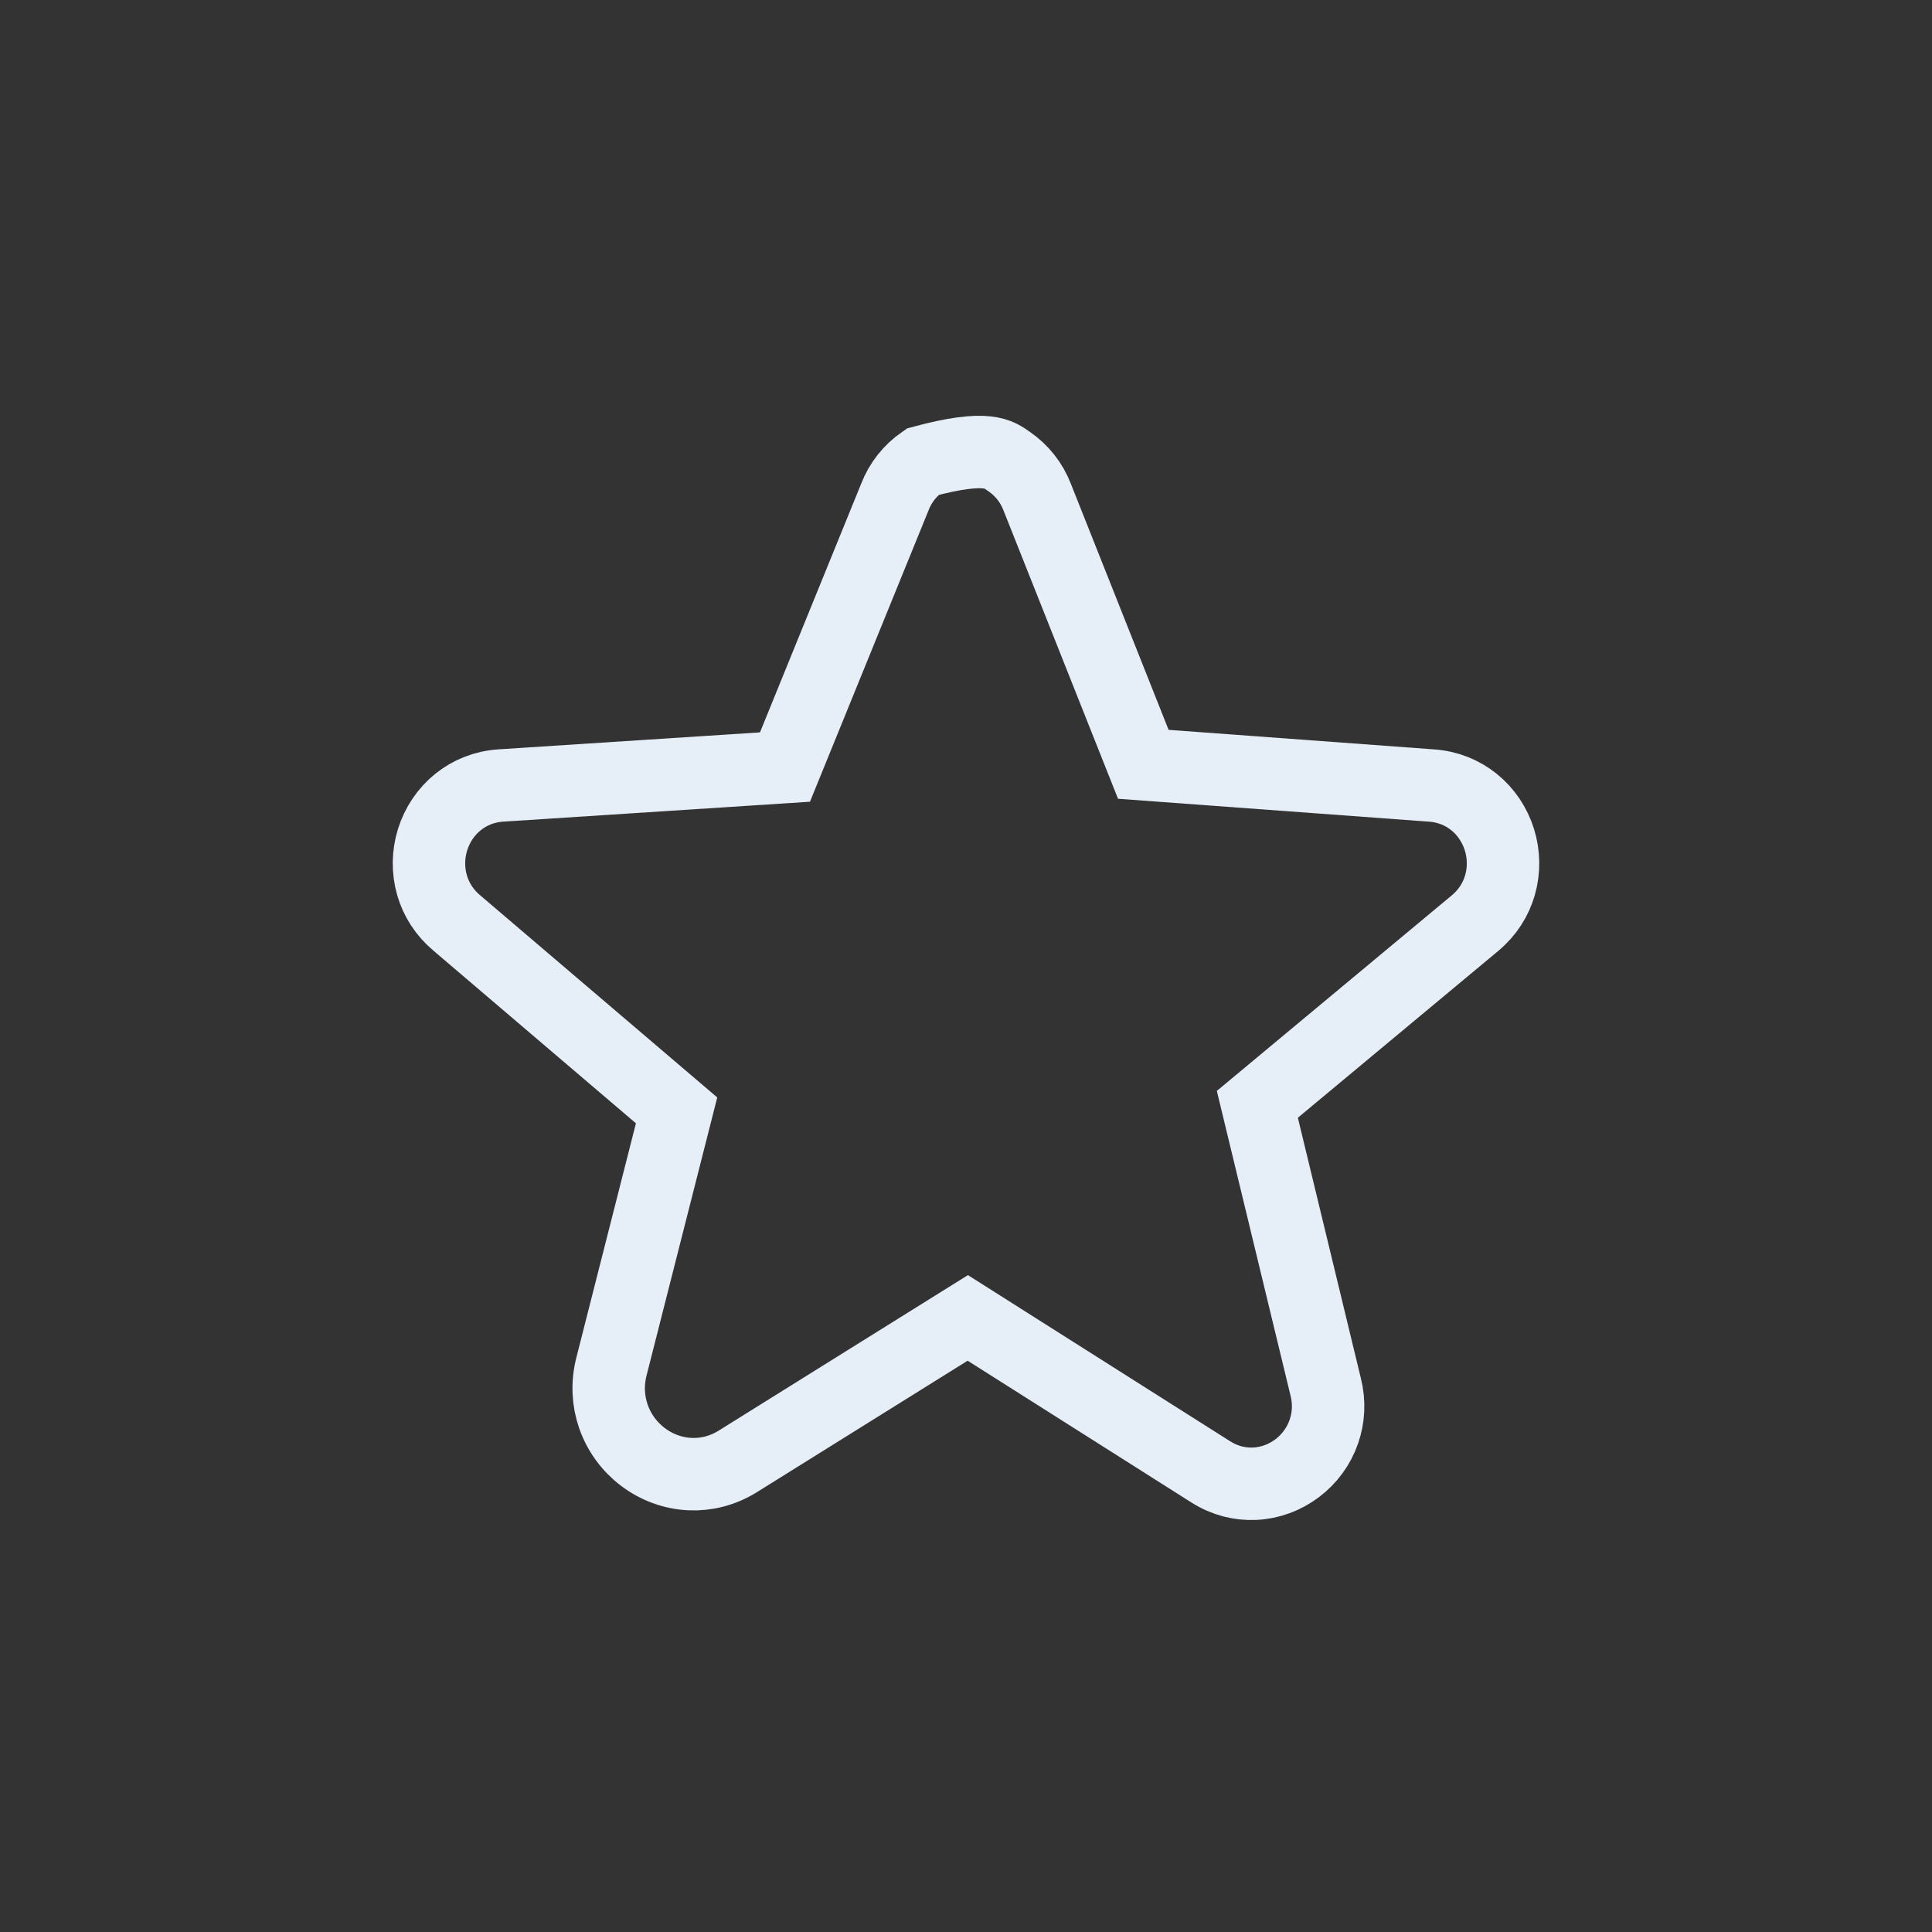 <?xml version="1.0" encoding="UTF-8"?>
<svg width="40px" height="40px" viewBox="0 0 40 40" version="1.1" xmlns="http://www.w3.org/2000/svg" xmlns:xlink="http://www.w3.org/1999/xlink">
    <rect x="0" y="0" width="40" height="40" fill="#333333" stroke="none"/>
    <title>menu-heart</title>
    <g id="Imopedia-App" stroke="none" stroke-width="1" fill="none" fill-rule="evenodd" fill-opacity="0">
        <g id="menu-heart">
            <rect id="Rectangle" fill="#D8D8D8" x="0" y="0" width="40" height="40"></rect>
            <path d="M19.103,9.559 C20.464,9.194 20.68,9.41 20.897,9.559 C21.153,9.736 21.358,9.989 21.474,10.293 L21.474,10.293 L23.671,15.824 L29.632,16.263 C29.98,16.286 30.277,16.413 30.514,16.602 C30.766,16.804 30.949,17.08 31.044,17.385 C31.138,17.687 31.145,18.017 31.055,18.328 C30.971,18.618 30.803,18.892 30.537,19.114 L30.537,19.114 L26.032,22.864 L27.445,28.706 C27.53,29.039 27.507,29.357 27.41,29.637 C27.305,29.944 27.109,30.207 26.859,30.396 C26.605,30.589 26.296,30.705 25.973,30.719 C25.675,30.732 25.362,30.66 25.067,30.473 L25.067,30.473 L20.037,27.286 L15.289,30.248 C14.963,30.454 14.617,30.534 14.288,30.52 C13.931,30.504 13.59,30.376 13.309,30.163 C13.033,29.954 12.816,29.662 12.699,29.322 C12.592,29.012 12.566,28.66 12.66,28.291 L12.66,28.291 L14.008,22.989 L9.463,19.114 C9.197,18.892 9.029,18.618 8.945,18.328 C8.855,18.017 8.862,17.687 8.956,17.385 C9.051,17.08 9.234,16.804 9.486,16.602 C9.723,16.413 10.02,16.286 10.368,16.263 L10.368,16.263 L16.252,15.881 L18.526,10.293 C18.642,9.989 18.847,9.736 19.103,9.559 Z" id="Path-Copy-8" stroke="#E6EEF8" stroke-width="1.5" fill="#000000"></path>
        </g>
    </g>
</svg>